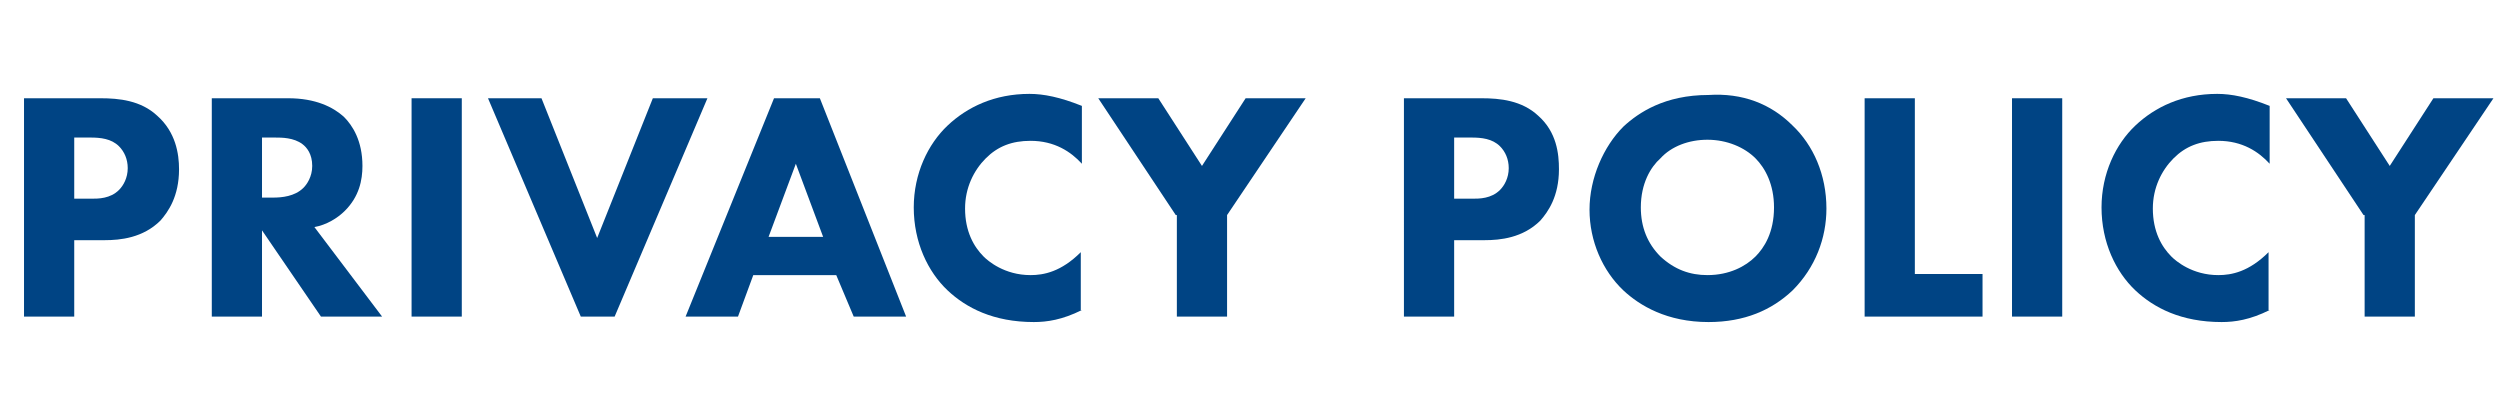 <?xml version="1.0" encoding="utf-8"?>
<!-- Generator: Adobe Illustrator 26.0.2, SVG Export Plug-In . SVG Version: 6.00 Build 0)  -->
<svg version="1.1" id="レイヤー_1" xmlns="http://www.w3.org/2000/svg" xmlns:xlink="http://www.w3.org/1999/xlink" x="0px"
	 y="0px" viewBox="0 0 229 38" style="enable-background:new 0 0 229 38;" xml:space="preserve">
<style type="text/css">
	.st0{enable-background:new    ;}
	.st1{fill:#004484;}
</style>
<g class="st0">
	<path class="st1" d="M9.2,9c1.7,0,3.7,0.2,5.2,1.6c1.7,1.5,2,3.5,2,4.9c0,2.5-1,3.9-1.7,4.7C13.1,21.8,11,22,9.6,22H6.8v7H2.2V9
		H9.2z M6.8,18.2h1.6c0.6,0,1.7,0,2.5-0.8c0.4-0.4,0.8-1.1,0.8-2c0-0.8-0.3-1.5-0.8-2c-0.7-0.7-1.7-0.8-2.6-0.8H6.8V18.2z"/>
	<path class="st1" d="M26.4,9c2.5,0,4.1,0.8,5.1,1.7c0.8,0.8,1.7,2.2,1.7,4.5c0,1.3-0.3,2.8-1.6,4.1c-0.7,0.7-1.7,1.3-2.8,1.5L35,29
		h-5.6L24,21.1V29h-4.6V9H26.4z M24,18.1H25c0.8,0,2-0.1,2.8-0.9c0.3-0.3,0.8-1,0.8-2c0-1.1-0.5-1.7-0.9-2c-0.8-0.6-1.9-0.6-2.5-0.6
		H24V18.1z"/>
	<path class="st1" d="M42.3,9v20h-4.6V9H42.3z"/>
	<path class="st1" d="M49.6,9l5.1,12.8L59.8,9h5l-8.5,20h-3.1L44.7,9H49.6z"/>
	<path class="st1" d="M76.6,25.2h-7.6L67.6,29h-4.8l8.1-20h4.2l7.9,20h-4.8L76.6,25.2z M75.4,21.7L72.9,15l-2.5,6.7H75.4z"/>
	<path class="st1" d="M99.1,28.4c-1.8,0.9-3.2,1.1-4.4,1.1c-3.7,0-6.2-1.3-7.9-2.9c-1.8-1.7-3.1-4.4-3.1-7.6c0-3.1,1.3-5.8,3.1-7.5
		c1.8-1.7,4.3-2.9,7.5-2.9c1.3,0,2.8,0.3,4.8,1.1V15c-1-1.1-2.5-2.1-4.7-2.1c-1.7,0-3,0.5-4.1,1.6c-1.1,1.1-1.9,2.7-1.9,4.6
		c0,2.1,0.8,3.5,1.7,4.4c0.4,0.4,1.9,1.7,4.3,1.7c1.2,0,2.8-0.3,4.6-2.1V28.4z"/>
	<path class="st1" d="M107.7,19.7L100.6,9h5.5l4,6.2l4-6.2h5.5l-7.2,10.7V29h-4.6V19.7z"/>
	<path class="st1" d="M135.7,9c1.7,0,3.7,0.2,5.2,1.6c1.7,1.5,1.9,3.5,1.9,4.9c0,2.5-1,3.9-1.7,4.7c-1.6,1.6-3.7,1.8-5.1,1.8h-2.8v7
		h-4.6V9H135.7z M133.3,18.2h1.6c0.6,0,1.7,0,2.5-0.8c0.4-0.4,0.8-1.1,0.8-2c0-0.8-0.3-1.5-0.8-2c-0.7-0.7-1.7-0.8-2.6-0.8h-1.6
		V18.2z"/>
	<path class="st1" d="M164.2,11.5c1.9,1.8,3.1,4.5,3.1,7.6c0,2.7-1,5.4-3.1,7.5c-1.9,1.8-4.4,2.9-7.7,2.9c-3.8,0-6.3-1.5-7.8-2.9
		c-1.9-1.8-3.1-4.5-3.1-7.4c0-2.9,1.3-5.8,3.1-7.6c1.4-1.3,3.8-2.9,7.8-2.9C159.6,8.5,162.2,9.5,164.2,11.5z M152.1,14.5
		c-0.9,0.8-1.8,2.3-1.8,4.5c0,1.8,0.6,3.3,1.8,4.5c1.3,1.2,2.7,1.7,4.3,1.7c2,0,3.5-0.8,4.4-1.7c0.8-0.8,1.7-2.2,1.7-4.5
		c0-2.1-0.8-3.6-1.7-4.5c-1-1-2.6-1.7-4.4-1.7C154.7,12.8,153.1,13.4,152.1,14.5z"/>
	<path class="st1" d="M175.4,9v16.1h6.2V29h-10.8V9H175.4z"/>
	<path class="st1" d="M188.9,9v20h-4.6V9H188.9z"/>
	<path class="st1" d="M207.9,28.4c-1.8,0.9-3.2,1.1-4.4,1.1c-3.7,0-6.2-1.3-7.9-2.9c-1.8-1.7-3.1-4.4-3.1-7.6c0-3.1,1.3-5.8,3.1-7.5
		c1.8-1.7,4.3-2.9,7.5-2.9c1.3,0,2.8,0.3,4.8,1.1V15c-1-1.1-2.5-2.1-4.7-2.1c-1.7,0-3,0.5-4.1,1.6c-1.1,1.1-1.9,2.7-1.9,4.6
		c0,2.1,0.8,3.5,1.7,4.4c0.4,0.4,1.9,1.7,4.3,1.7c1.2,0,2.8-0.3,4.6-2.1V28.4z"/>
	<path class="st1" d="M216.5,19.7L209.4,9h5.5l4,6.2l4-6.2h5.5l-7.2,10.7V29h-4.6V19.7z"/>
</g>
</svg>
